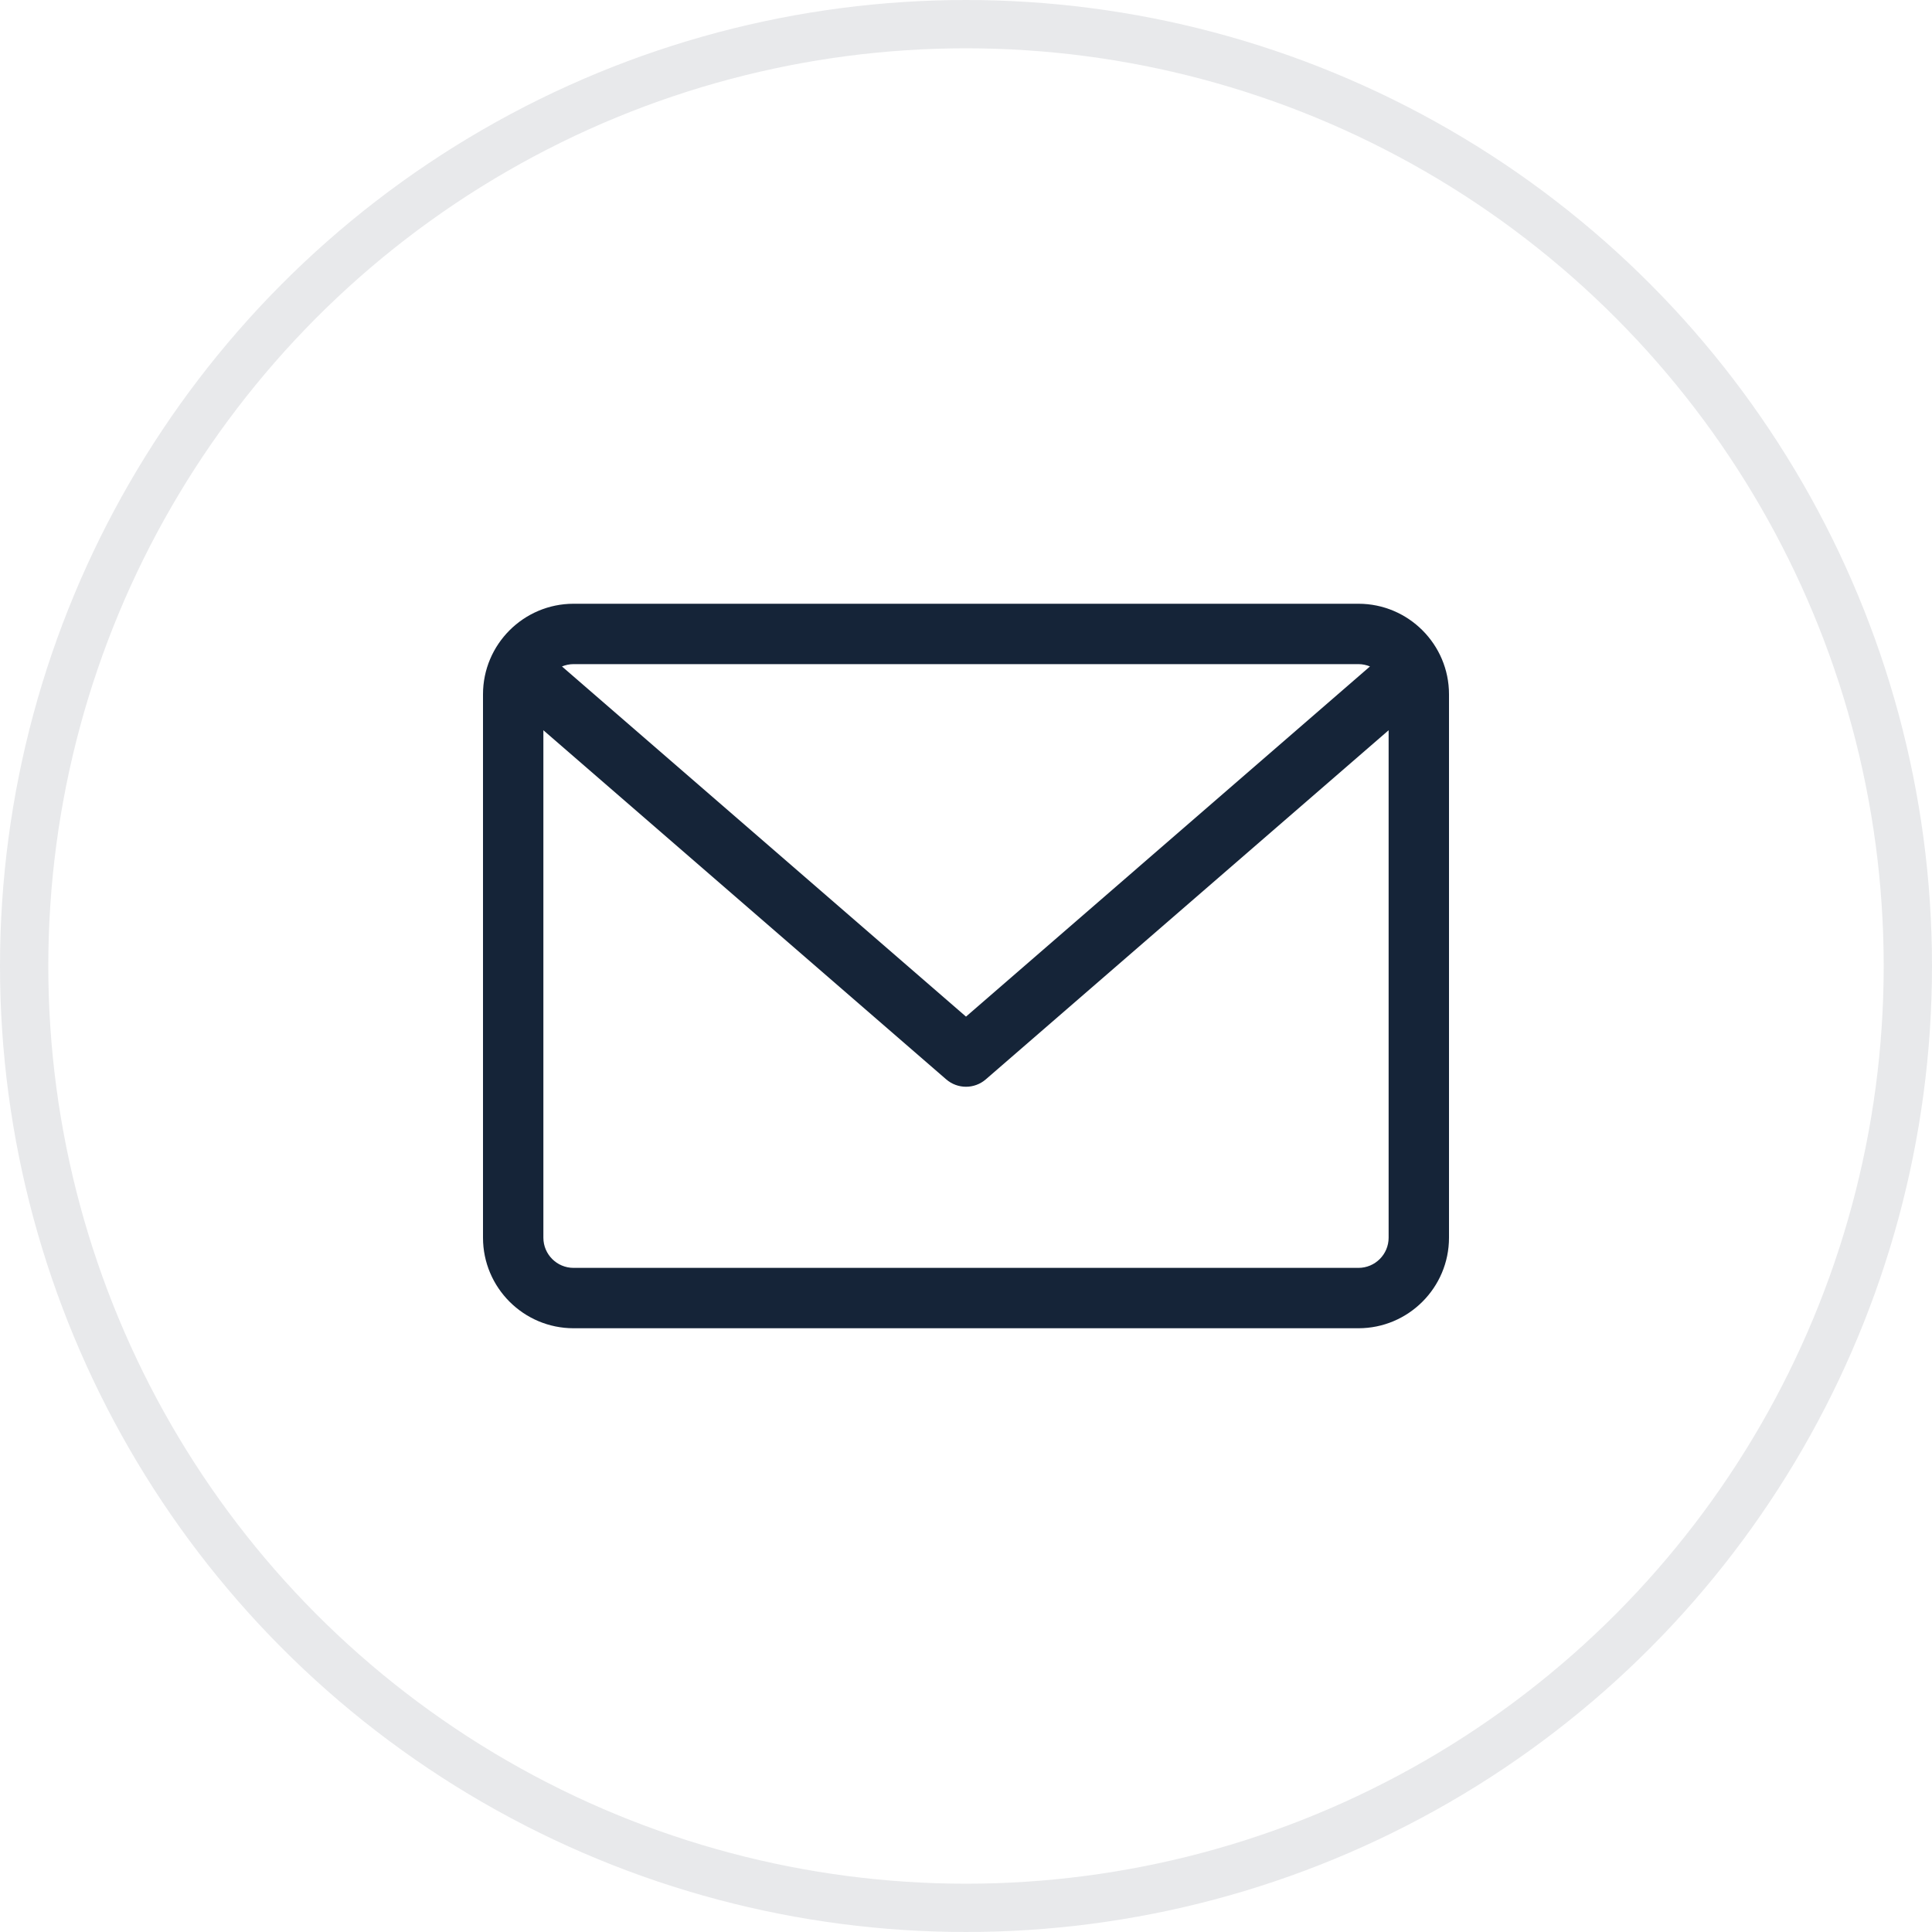 <svg width="40" height="40" viewBox="0 0 40 40" fill="none" xmlns="http://www.w3.org/2000/svg">
<circle opacity="0.1" cx="20" cy="20" r="19.5" stroke="#152438"/>
<g clip-path="url(#clip0)">
<path d="M28.125 12.5H11.875C10.841 12.5 10 13.341 10 14.375V25.625C10 26.659 10.841 27.5 11.875 27.5H28.125C29.159 27.5 30 26.659 30 25.625V14.375C30 13.341 29.159 12.5 28.125 12.5V12.5ZM28.125 13.75C28.21 13.75 28.291 13.768 28.364 13.798L20 21.048L11.635 13.798C11.709 13.768 11.79 13.75 11.875 13.75H28.125ZM28.125 26.25H11.875C11.53 26.25 11.25 25.97 11.25 25.625V15.119L19.59 22.347C19.708 22.449 19.854 22.5 20 22.5C20.146 22.5 20.292 22.449 20.41 22.347L28.75 15.119V25.625C28.75 25.97 28.47 26.25 28.125 26.25V26.25Z" fill="#152438"/>
</g>
<defs>
<clipPath id="clip0">
<rect width="20" height="20" fill="white" transform="translate(10 10)"/>
</clipPath>
</defs>
</svg>
